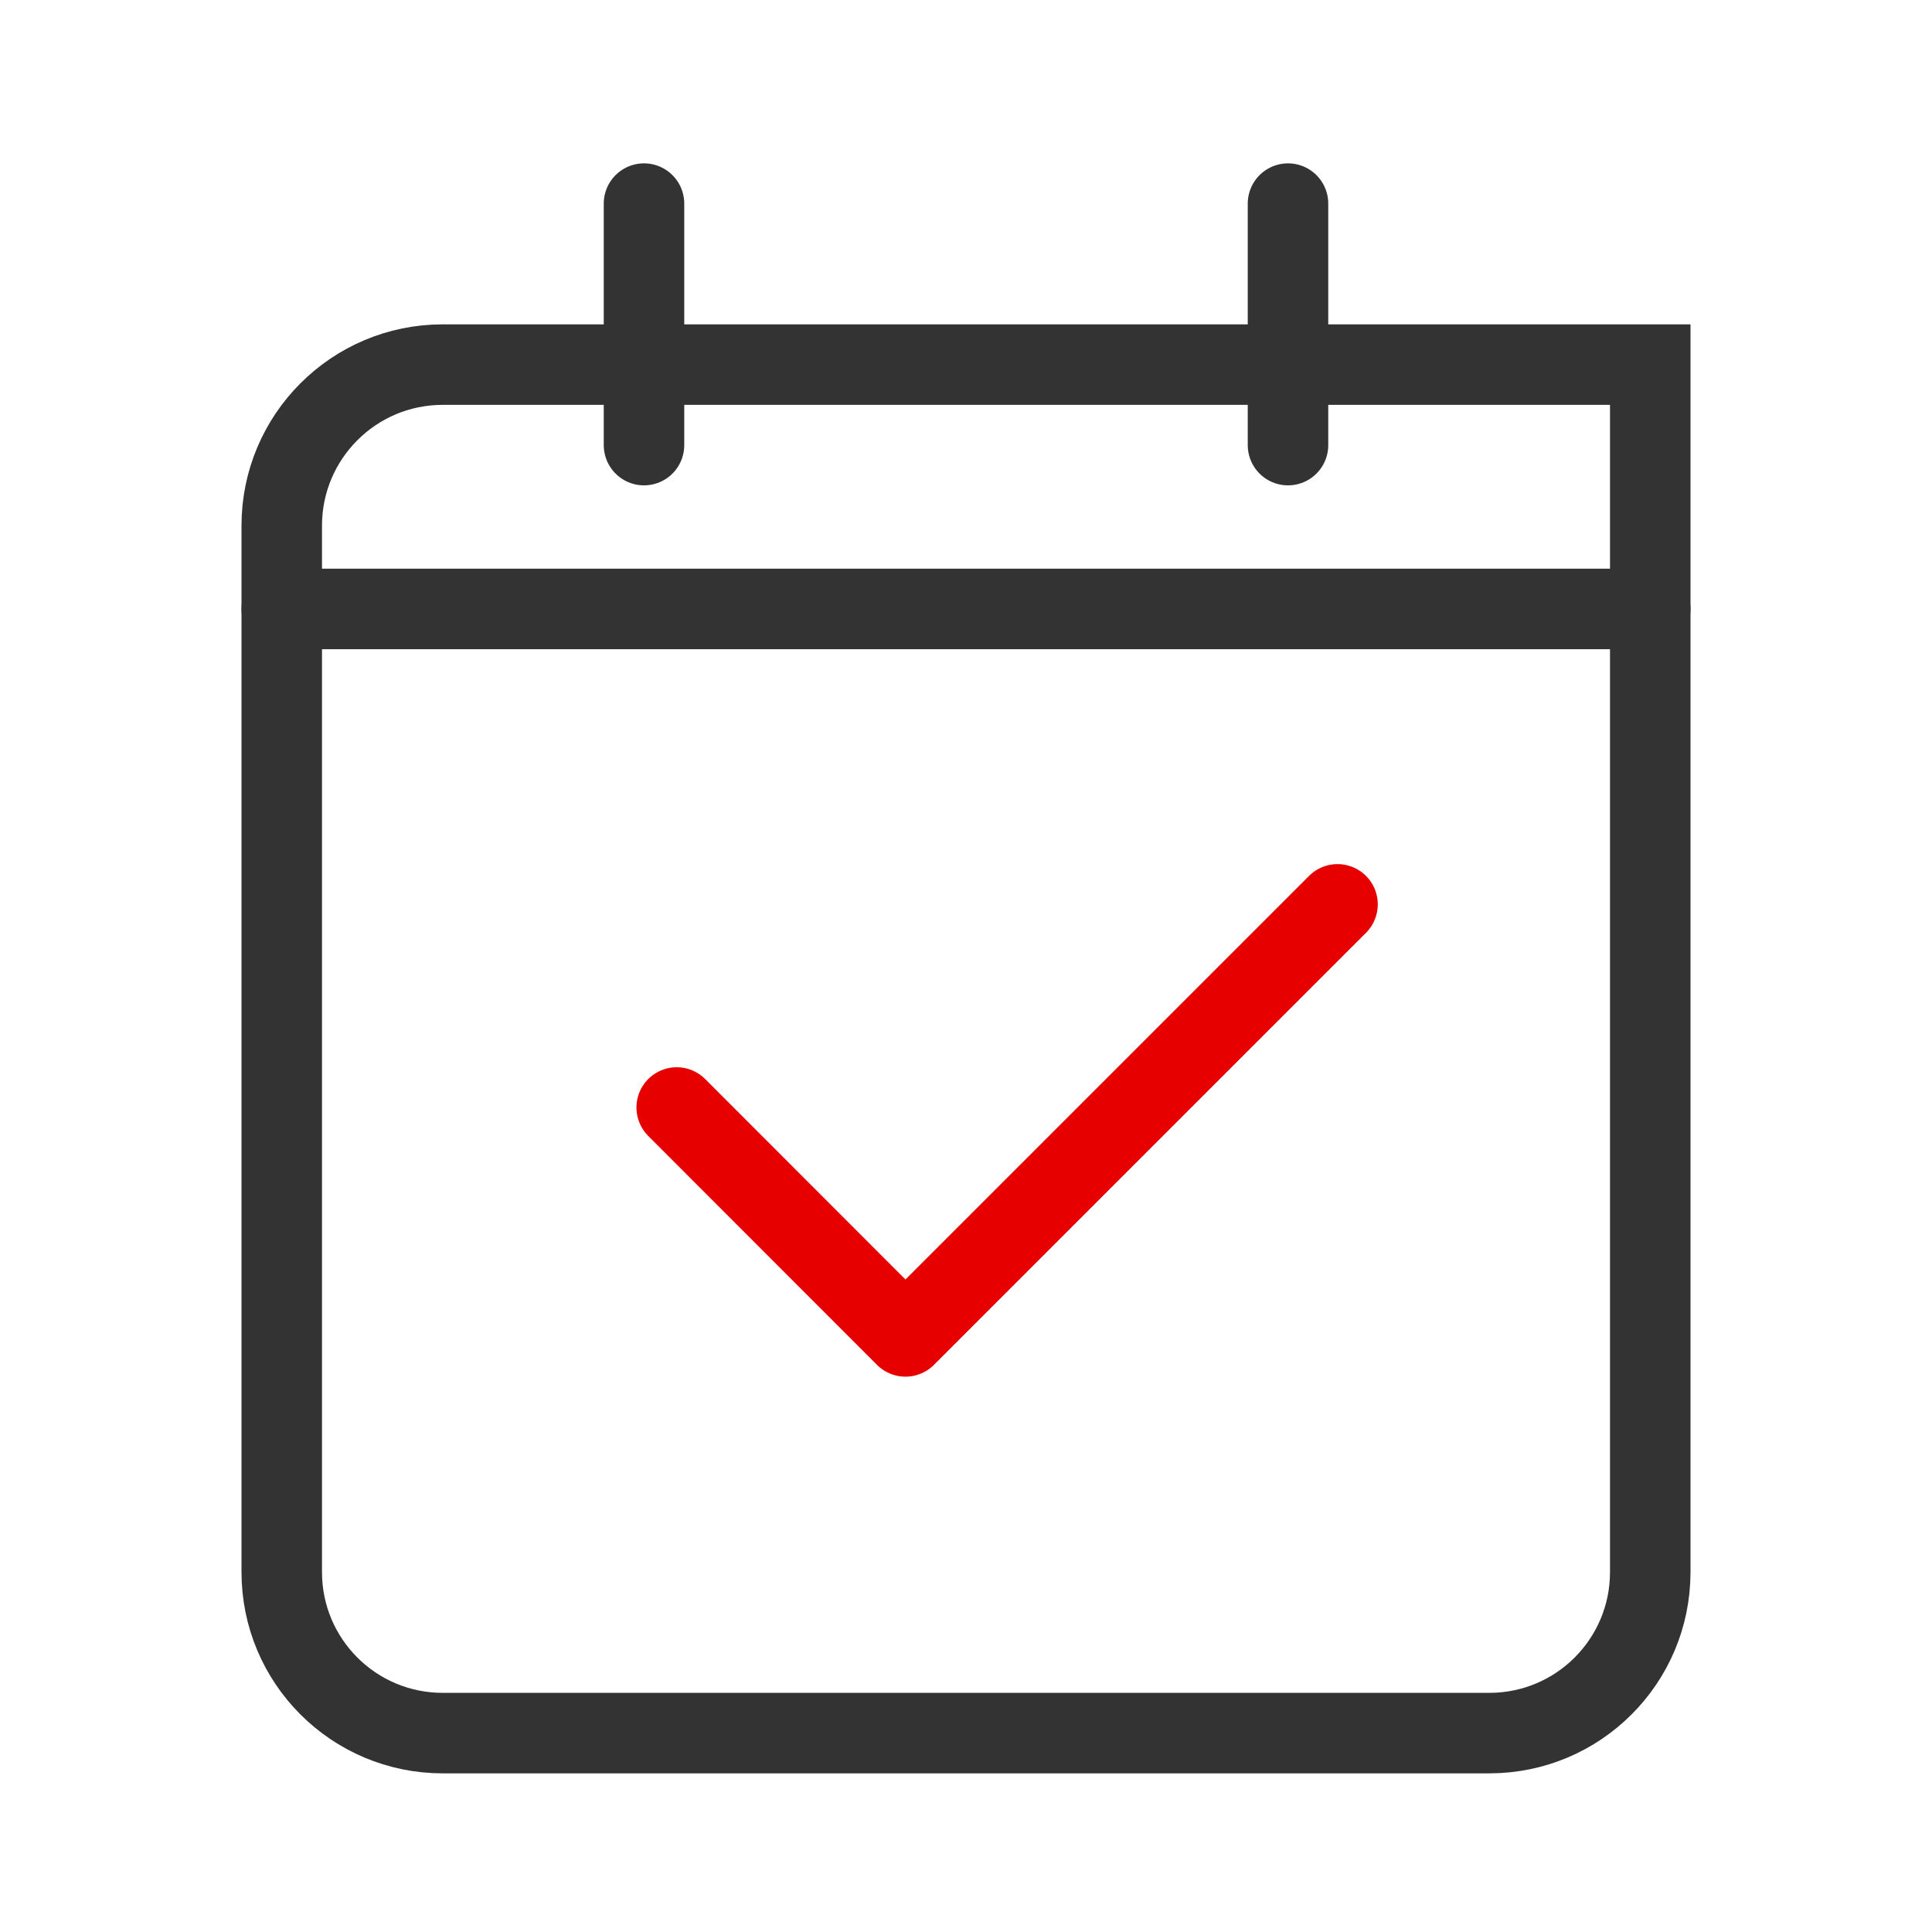 <svg height="48" viewBox="0 0 48 48" width="48" xmlns="http://www.w3.org/2000/svg"><g fill="none" stroke-linecap="round" stroke-width="8" transform="scale(.25)"><g stroke="#333" stroke-miterlimit="10"><path d="m64 20.234v24"/><path d="m128 20.234v24"/><path d="m164 156.234c0 8.844-7.156 16-16 16h-104c-8.844 0-16-7.156-16-16v-104c0-8.828 7.156-16 16-16h120zm0 0"/><path d="m164 60.516h-136"/></g><path d="m67.25 110.062 22.734 22.75 42.938-42.938" stroke="#e60000" stroke-linejoin="round"/></g></svg>